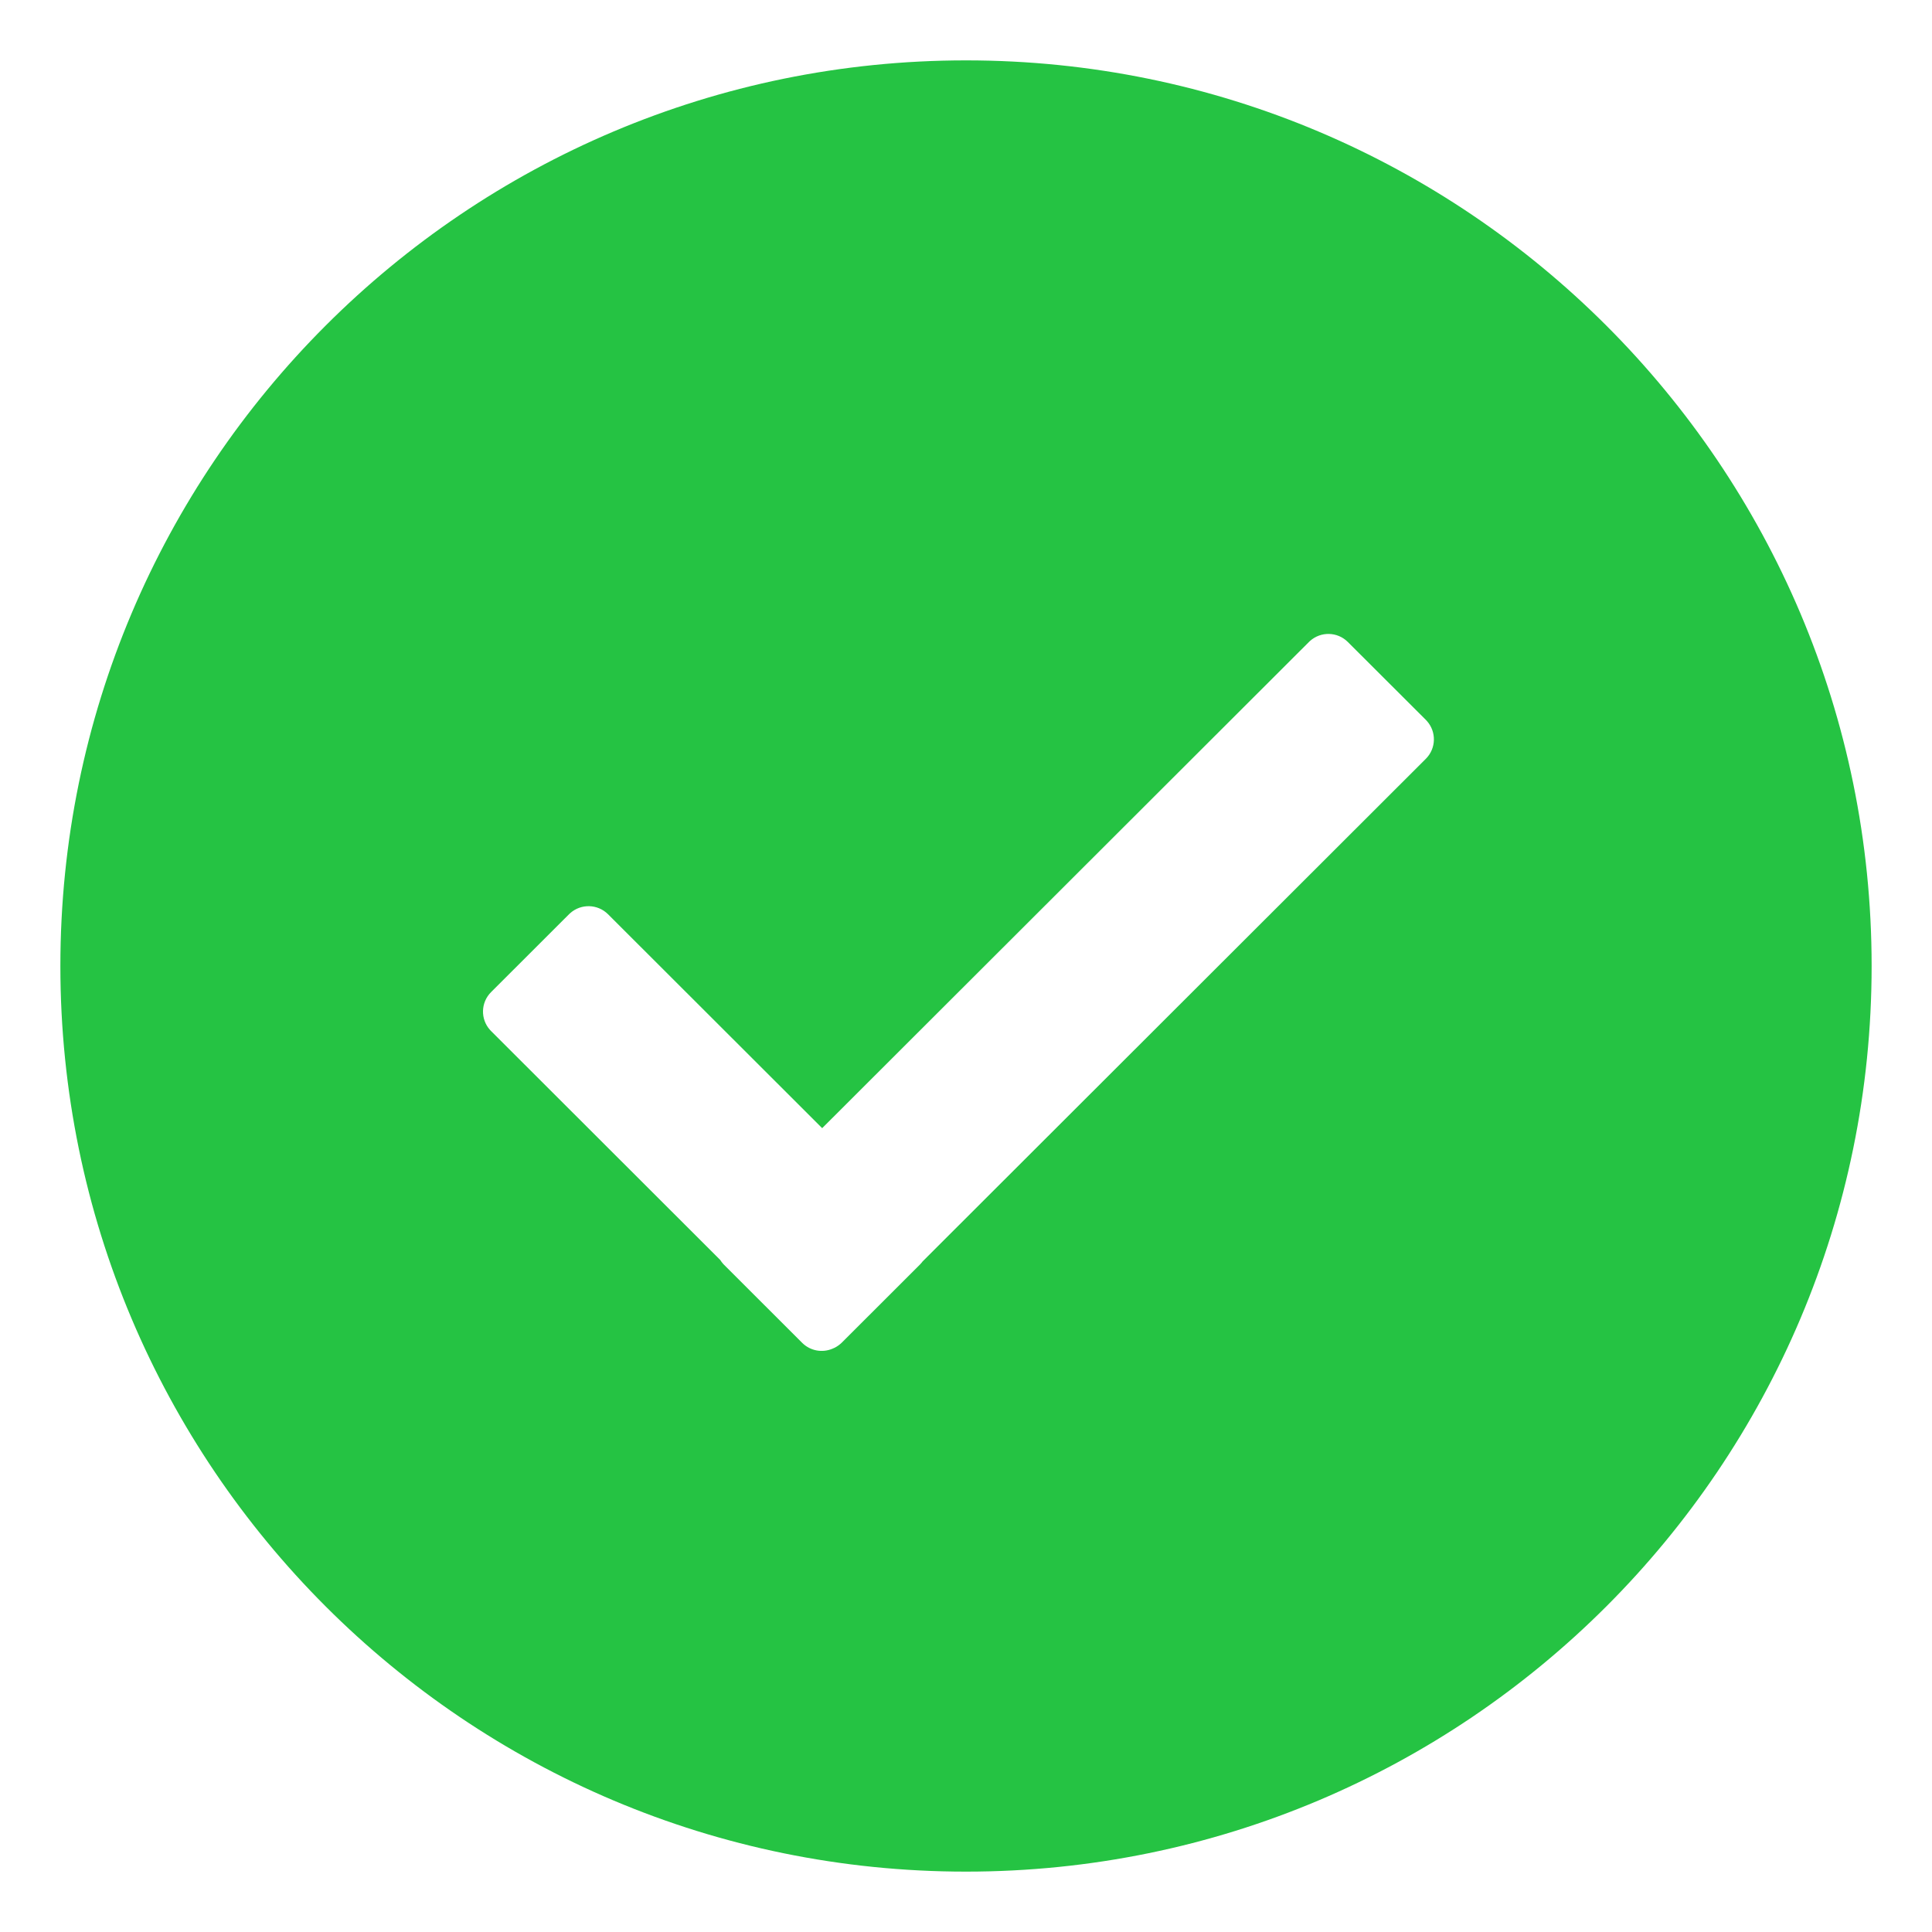 <?xml version="1.0" encoding="UTF-8"?>
<svg width="72px" height="72px" viewBox="0 0 72 72" version="1.1" xmlns="http://www.w3.org/2000/svg" xmlns:xlink="http://www.w3.org/1999/xlink">
    <title>ico_成功</title>
    <defs>
        <rect id="path-1" x="0" y="0" width="1440" height="900"></rect>
        <linearGradient x1="50%" y1="37.367%" x2="41.338%" y2="55.549%" id="linearGradient-3">
            <stop stop-color="#D4E2FE" stop-opacity="0.062" offset="0%"></stop>
            <stop stop-color="#D4E2FE" offset="100%"></stop>
        </linearGradient>
        <filter x="-7.5%" y="-14.9%" width="115.0%" height="129.8%" filterUnits="objectBoundingBox" id="filter-4">
            <feGaussianBlur stdDeviation="50" in="SourceGraphic"></feGaussianBlur>
        </filter>
        <linearGradient x1="50%" y1="0%" x2="61.569%" y2="51.496%" id="linearGradient-5">
            <stop stop-color="#D4EAFE" stop-opacity="0" offset="0%"></stop>
            <stop stop-color="#D4EAFE" offset="100%"></stop>
        </linearGradient>
        <filter x="-17.7%" y="-13.6%" width="135.5%" height="127.2%" filterUnits="objectBoundingBox" id="filter-6">
            <feGaussianBlur stdDeviation="50" in="SourceGraphic"></feGaussianBlur>
        </filter>
        <rect id="path-7" x="0" y="0" width="960" height="554" rx="8"></rect>
        <filter x="-4.5%" y="-6.8%" width="109.1%" height="115.7%" filterUnits="objectBoundingBox" id="filter-8">
            <feOffset dx="0" dy="6" in="SourceAlpha" result="shadowOffsetOuter1"></feOffset>
            <feGaussianBlur stdDeviation="13.5" in="shadowOffsetOuter1" result="shadowBlurOuter1"></feGaussianBlur>
            <feColorMatrix values="0 0 0 0 0.143   0 0 0 0 0.19   0 0 0 0 0.266  0 0 0 0.08 0" type="matrix" in="shadowBlurOuter1"></feColorMatrix>
        </filter>
    </defs>
    <g id="车企实名制系统" stroke="none" stroke-width="1" fill="none" fill-rule="evenodd">
        <g id="重置成功" transform="translate(-684, -382)">
            <g id="矩形-2">
                <mask id="mask-2" fill="white">
                    <use xlink:href="#path-1"></use>
                </mask>
                <use id="矩形" fill="#FFFFFF" xlink:href="#path-1"></use>
                <path d="M201.412,1327.17 C645.895,1349.297 1324.703,551.923 1315.42,357.941 C1306.137,163.958 602.522,788.032 158.039,765.906 C-286.444,743.779 -697.219,401.305 -687.936,595.287 C-678.653,789.269 -243.071,1305.043 201.412,1327.17 Z" id="椭圆形" fill="url(#linearGradient-3)" opacity="0.613" filter="url(#filter-4)" mask="url(#mask-2)" transform="translate(313.712, 824.062) rotate(34) translate(-313.712, -824.062) "></path>
                <path d="M925.597,1593.962 C1058.408,1586.988 1538.783,1261.884 1551.286,1020.236 C1563.789,778.588 1477.176,581.028 1253.026,489.943 C871.171,548.238 720.263,927.397 707.76,1169.045 C695.257,1410.693 792.786,1600.935 925.597,1593.962 Z" id="椭圆形" fill="url(#linearGradient-5)" opacity="0.44" filter="url(#filter-6)" mask="url(#mask-2)" transform="translate(1129.57, 1042.045) rotate(-41) translate(-1129.57, -1042.045) "></path>
            </g>
            <g id="编组-2" transform="translate(240, 173)">
                <g id="矩形">
                    <use fill="black" fill-opacity="1" filter="url(#filter-8)" xlink:href="#path-7"></use>
                    <use fill="#FFFFFF" fill-rule="evenodd" xlink:href="#path-7"></use>
                </g>
                <g id="编组-7" transform="translate(337, 133)" fill="#25C343">
                    <g id="编组" transform="translate(107, 76)">
                        <path d="M36,2.25 C54.64,2.25 69.75,17.36 69.75,36 C69.75,54.64 54.64,69.75 36,69.75 C17.36,69.75 2.25,54.64 2.25,36 C2.25,17.36 17.36,2.25 36,2.25 Z M50.231,23.926 C49.844,23.538 49.223,23.525 48.82,23.887 L48.779,23.926 L30.64,42.043 L22.659,34.071 C22.271,33.684 21.65,33.671 21.247,34.033 L21.206,34.071 L18.301,36.973 C17.913,37.361 17.9,37.98 18.262,38.383 L18.301,38.424 L26.841,46.955 C26.872,47.004 26.907,47.052 26.947,47.097 L26.989,47.141 L29.894,50.043 C30.199,50.348 30.648,50.421 31.022,50.263 C31.132,50.22 31.236,50.157 31.329,50.075 L31.375,50.032 L34.28,47.13 C34.305,47.105 34.328,47.08 34.35,47.053 L34.381,47.012 L53.137,28.278 C53.524,27.891 53.537,27.271 53.175,26.868 L53.137,26.827 L50.231,23.926 Z" id="形状"></path>
                    </g>
                </g>
            </g>
        </g>
    </g>
</svg>